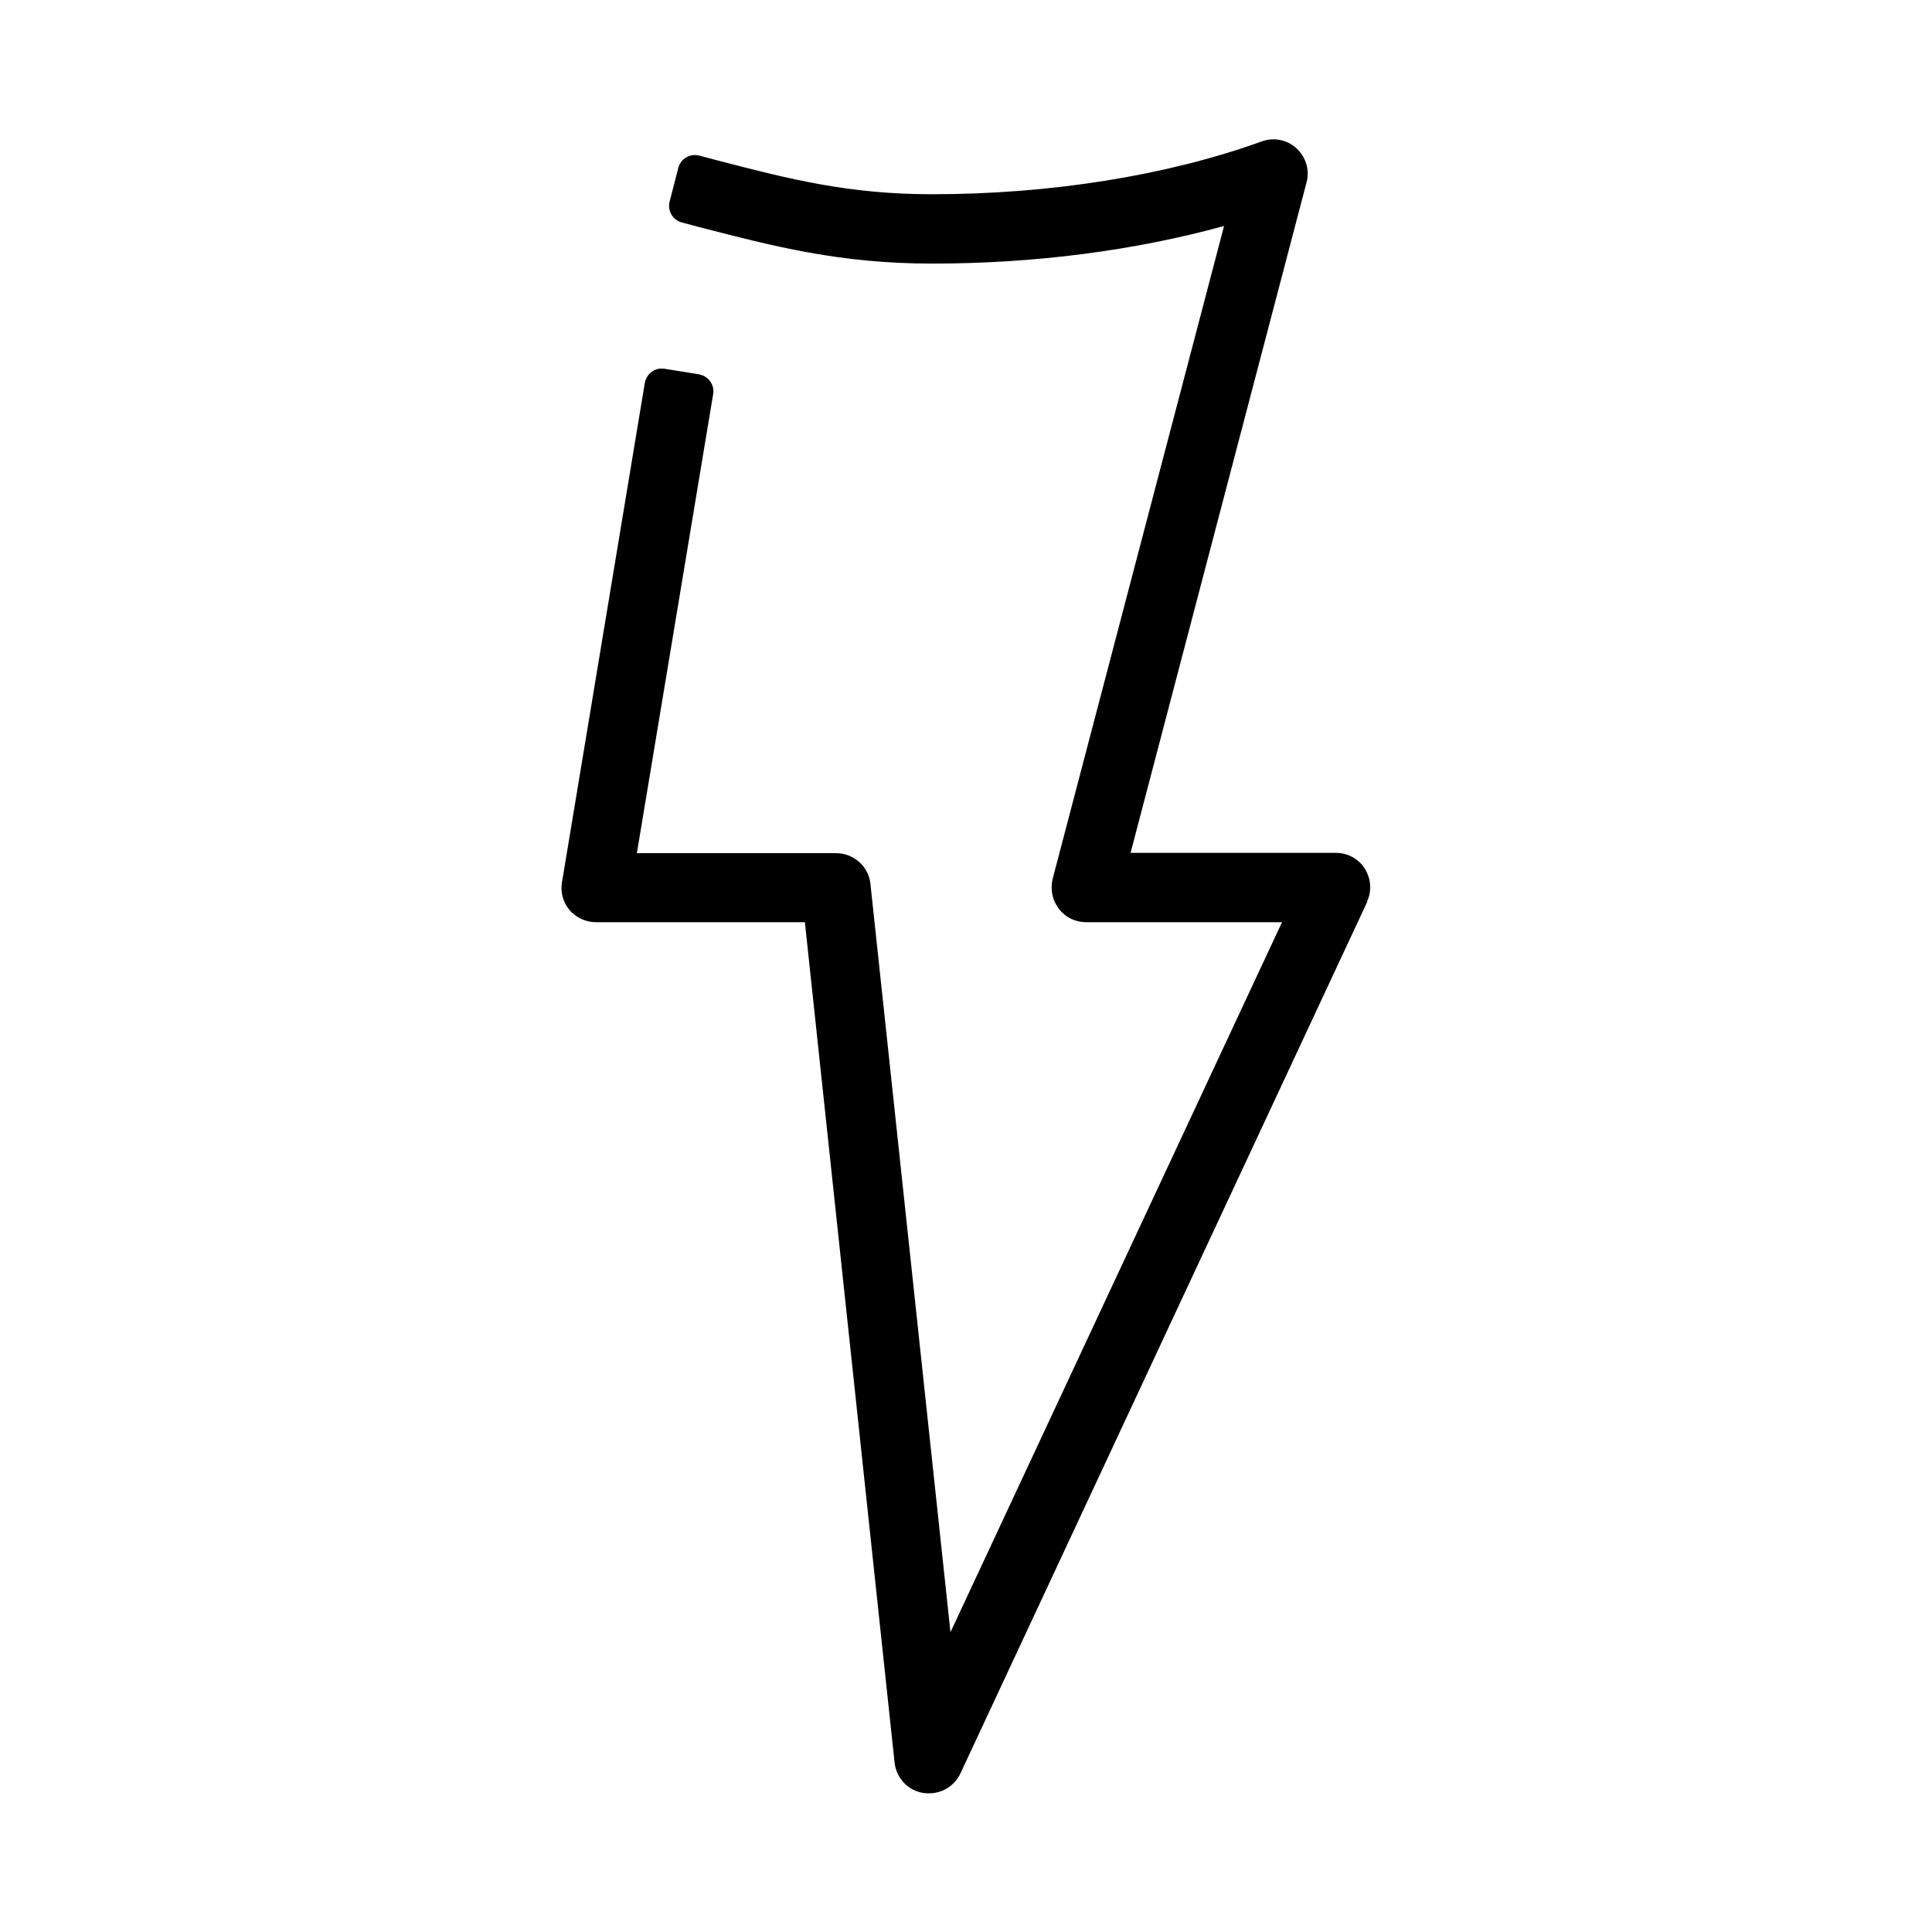<?xml version="1.0" encoding="UTF-8"?>
<svg id="icon" data-name="live stroke" xmlns="http://www.w3.org/2000/svg" viewBox="0 0 56 56">
  
  <path  d="M39.63,26.14l-11.79,25.26c-.17.36-.52.58-.91.58-.05,0-.11,0-.17-.01-.44-.07-.78-.43-.83-.88l-2.6-24.36h-6.06c-.29,0-.57-.13-.76-.35s-.27-.52-.22-.81l2.4-14.47h0c.05-.27.3-.46.58-.41l.99.16c.27.05.46.3.41.58l-1.68-.28,1.68.28-2.21,13.3h5.78c.51,0,.94.39.99.89l2.32,21.69,9.61-20.58h-5.68c-.31,0-.6-.14-.79-.39-.19-.25-.25-.56-.18-.86l4.97-18.93c-2.58.71-5.47,1.09-8.46,1.09-2.66,0-4.56-.49-6.76-1.06l-.49-.13h0c-.27-.07-.43-.34-.36-.61l.25-.97c.07-.27.34-.43.61-.36l-.11.41.11-.41.49.13c2.15.56,3.85.99,6.26.99,3.42,0,6.81-.54,9.55-1.53.35-.13.74-.05,1.01.2.27.25.39.63.29.99l-5.1,19.43h5.95c.34,0,.66.17.84.46.18.29.21.65.06.96Z"/>
</svg>